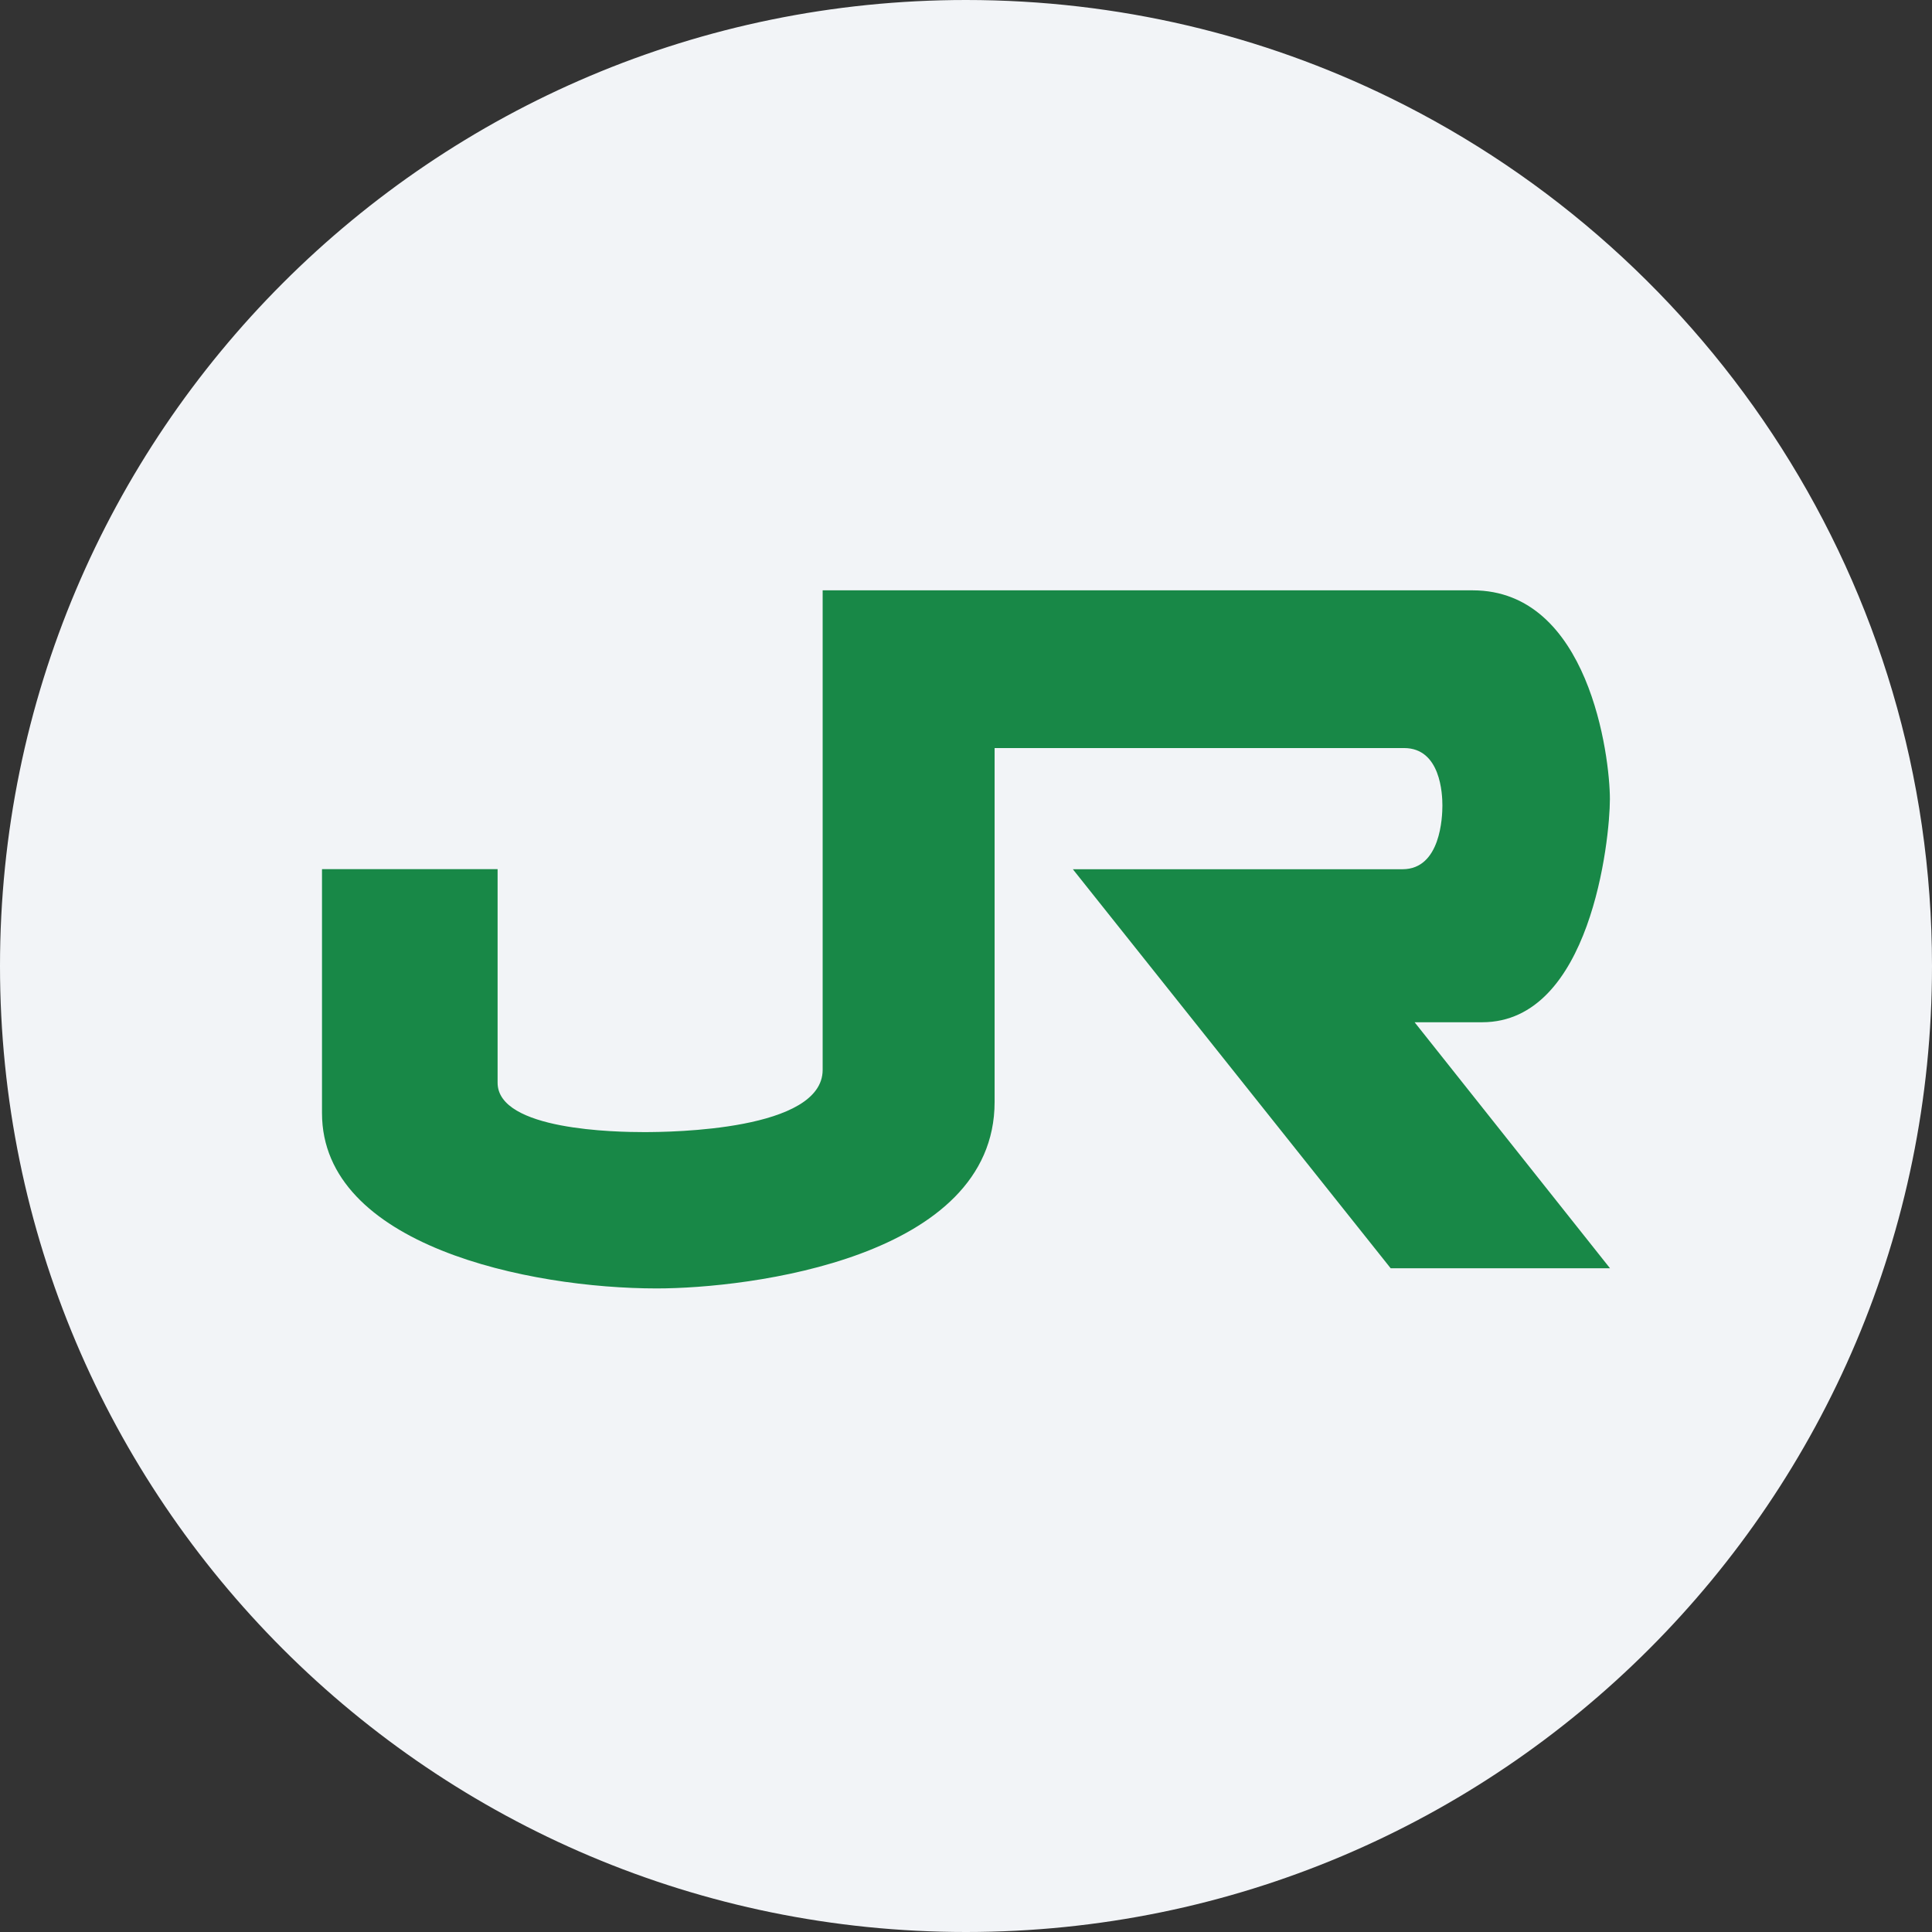 <svg width="36" height="36" fill="none" xmlns="http://www.w3.org/2000/svg"><rect width="100%" height="100%" fill="#333333" stroke="none"/><path d="M18 0c2.837 0 5.52.656 7.907 1.825C31.884 4.753 36 10.895 36 18c0 9.942-8.058 18-18 18-9.94 0-18-8.057-18-18C0 8.06 8.06 0 18 0z" fill="#F2F4F7"/><path d="M6.004 16.195h3.268v3.98c0 .89 2.226.92 2.73.92.506 0 3.327-.03 3.327-1.16V11h12.112c2.168 0 2.557 3.093 2.557 3.89 0 .761-.36 4.158-2.379 4.158h-1.26L30 23.632h-4.087l-5.922-7.435h6.143c.712 0 .743-.98.743-1.188 0-.208-.031-1.07-.714-1.07h-7.63v6.594c0 2.91-4.575 3.475-6.296 3.475-2.377 0-6.237-.8-6.237-3.267v-4.544" fill="#188847"/></svg>